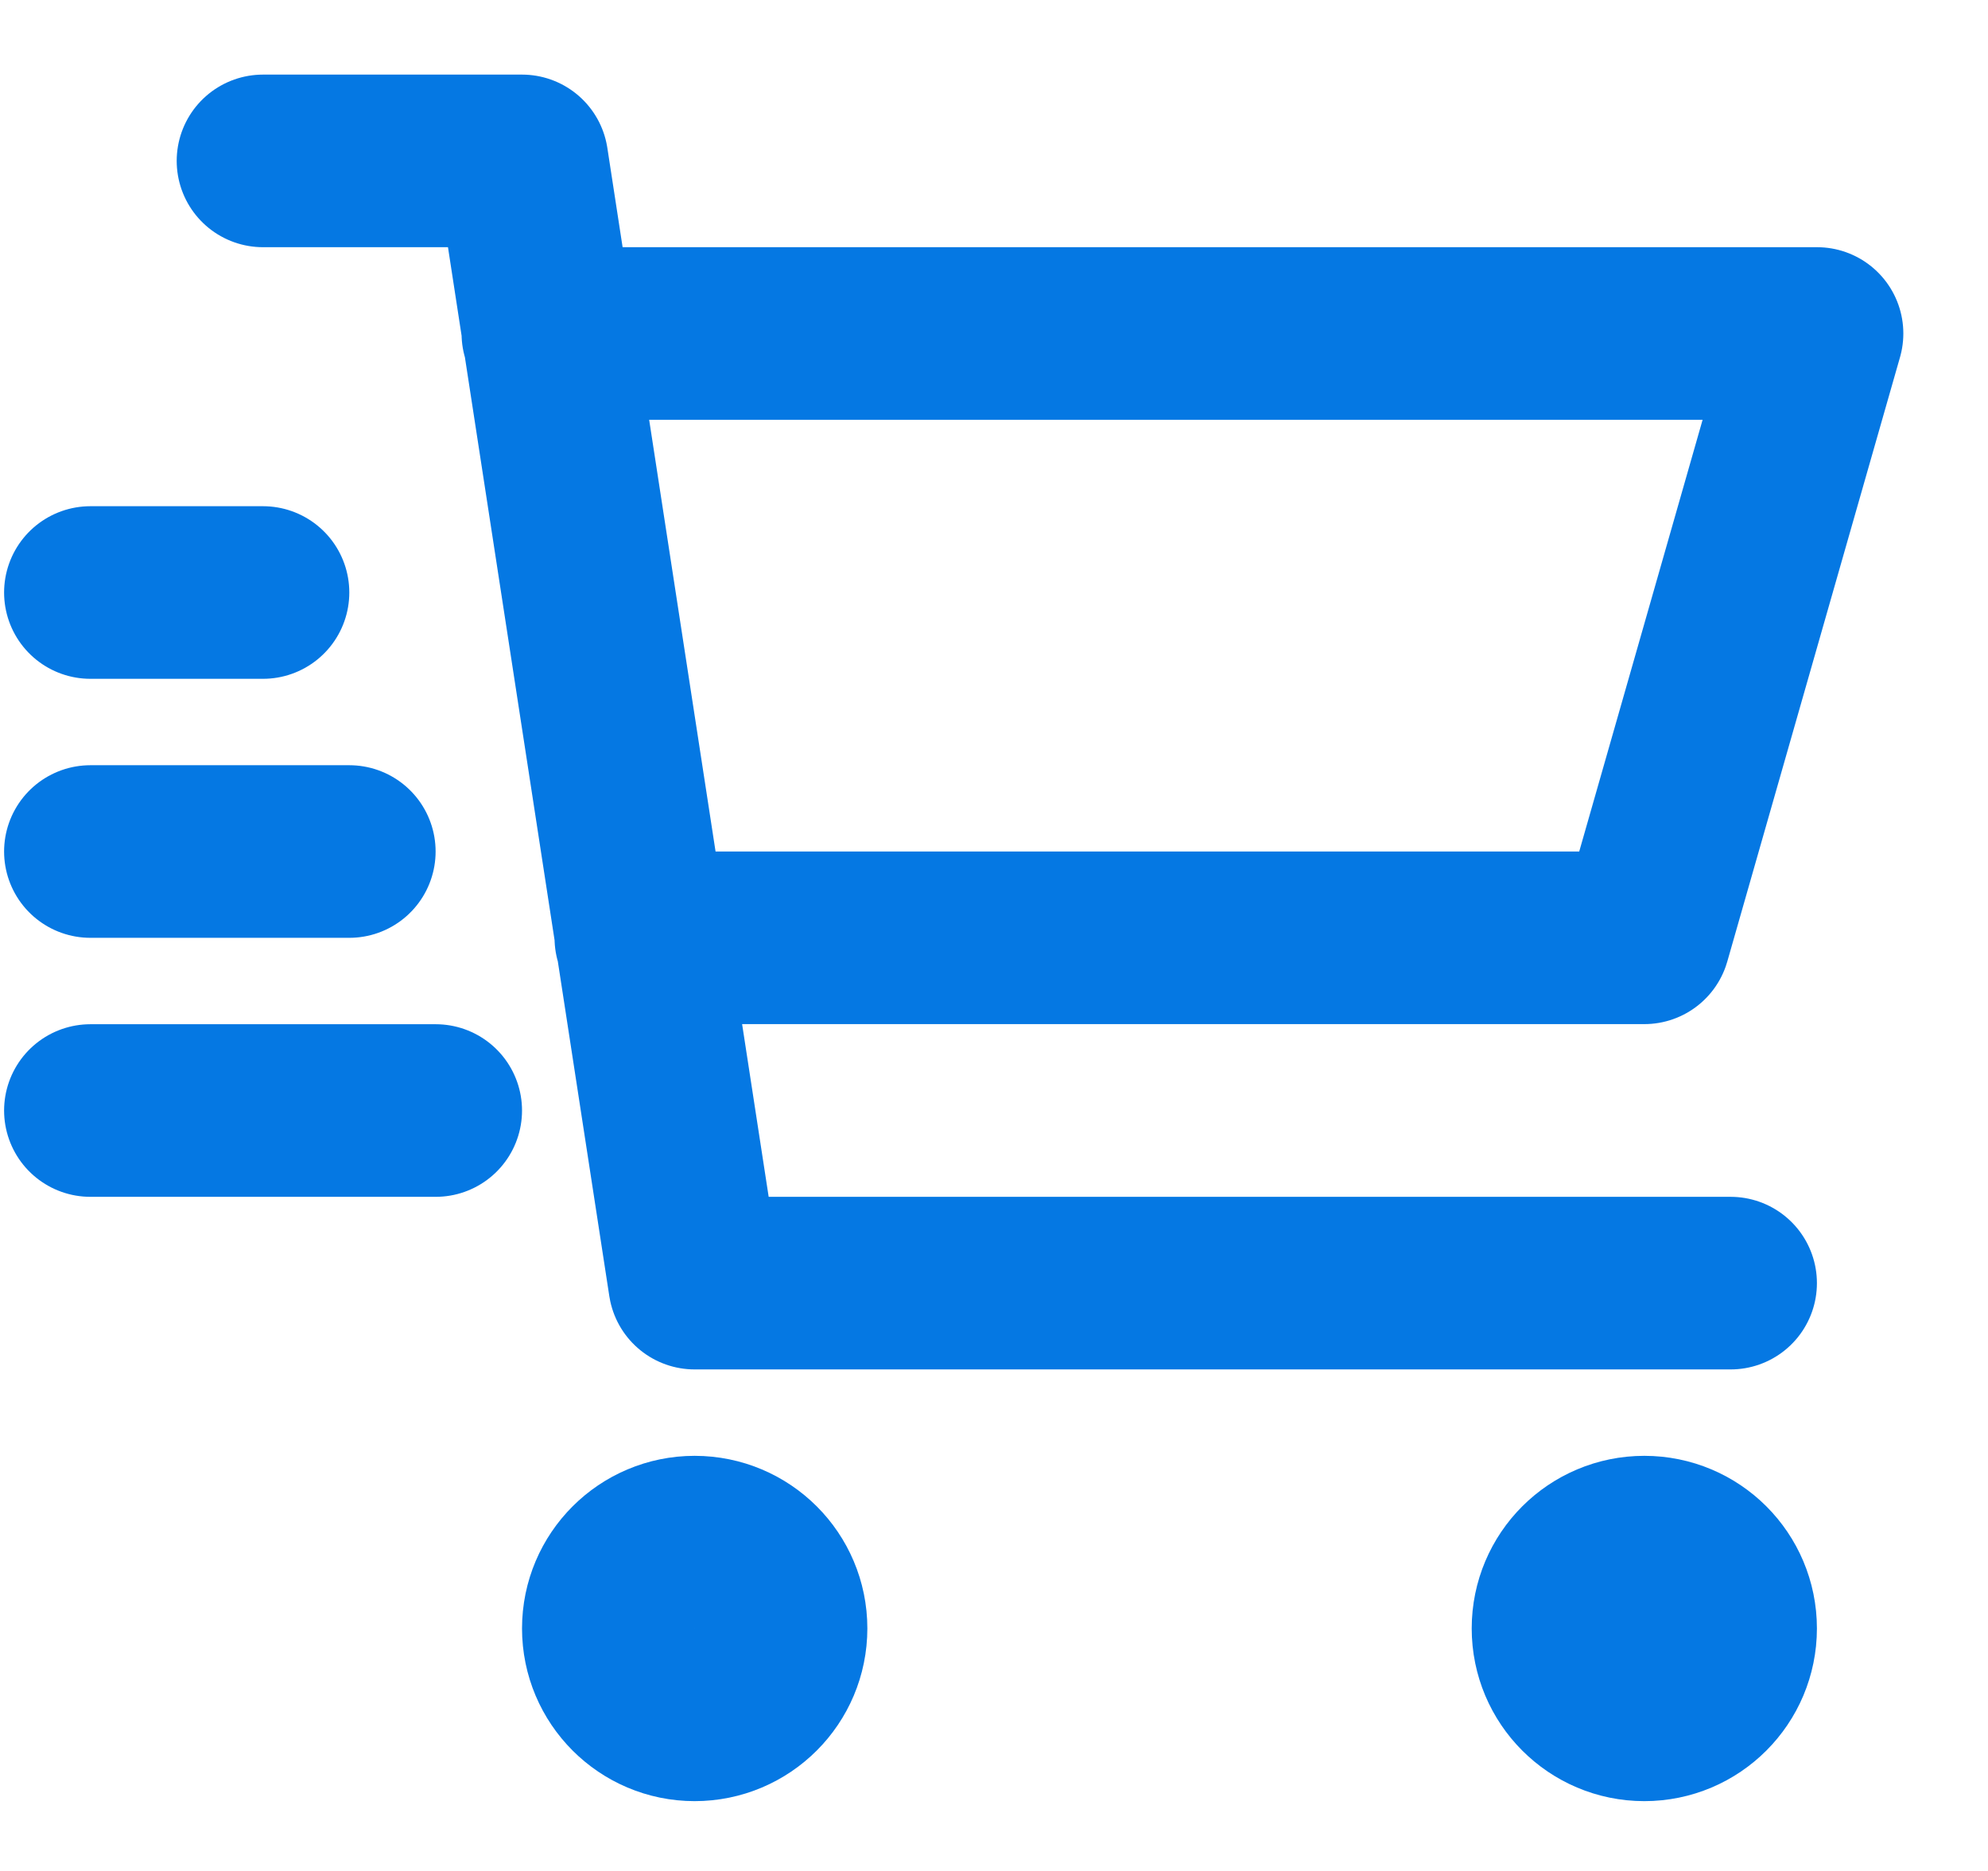 <?xml version="1.0" encoding="UTF-8"?> <svg xmlns="http://www.w3.org/2000/svg" width="17" height="16" viewBox="0 0 17 16" fill="none"><path d="M4.685 2.852H15.538L14.061 8.02H5.48M14.799 10.973H5.94L4.464 1.376H2.249M2.249 5.067H0.773M2.987 7.282H0.773M3.726 9.497H0.773M6.679 13.926C6.679 14.334 6.348 14.665 5.94 14.665C5.533 14.665 5.202 14.334 5.202 13.926C5.202 13.518 5.533 13.188 5.94 13.188C6.348 13.188 6.679 13.518 6.679 13.926ZM14.799 13.926C14.799 14.334 14.469 14.665 14.061 14.665C13.653 14.665 13.323 14.334 13.323 13.926C13.323 13.518 13.653 13.188 14.061 13.188C14.469 13.188 14.799 13.518 14.799 13.926Z" stroke="#0578E3" stroke-width="1.476" stroke-linecap="round" stroke-linejoin="round"></path></svg> 